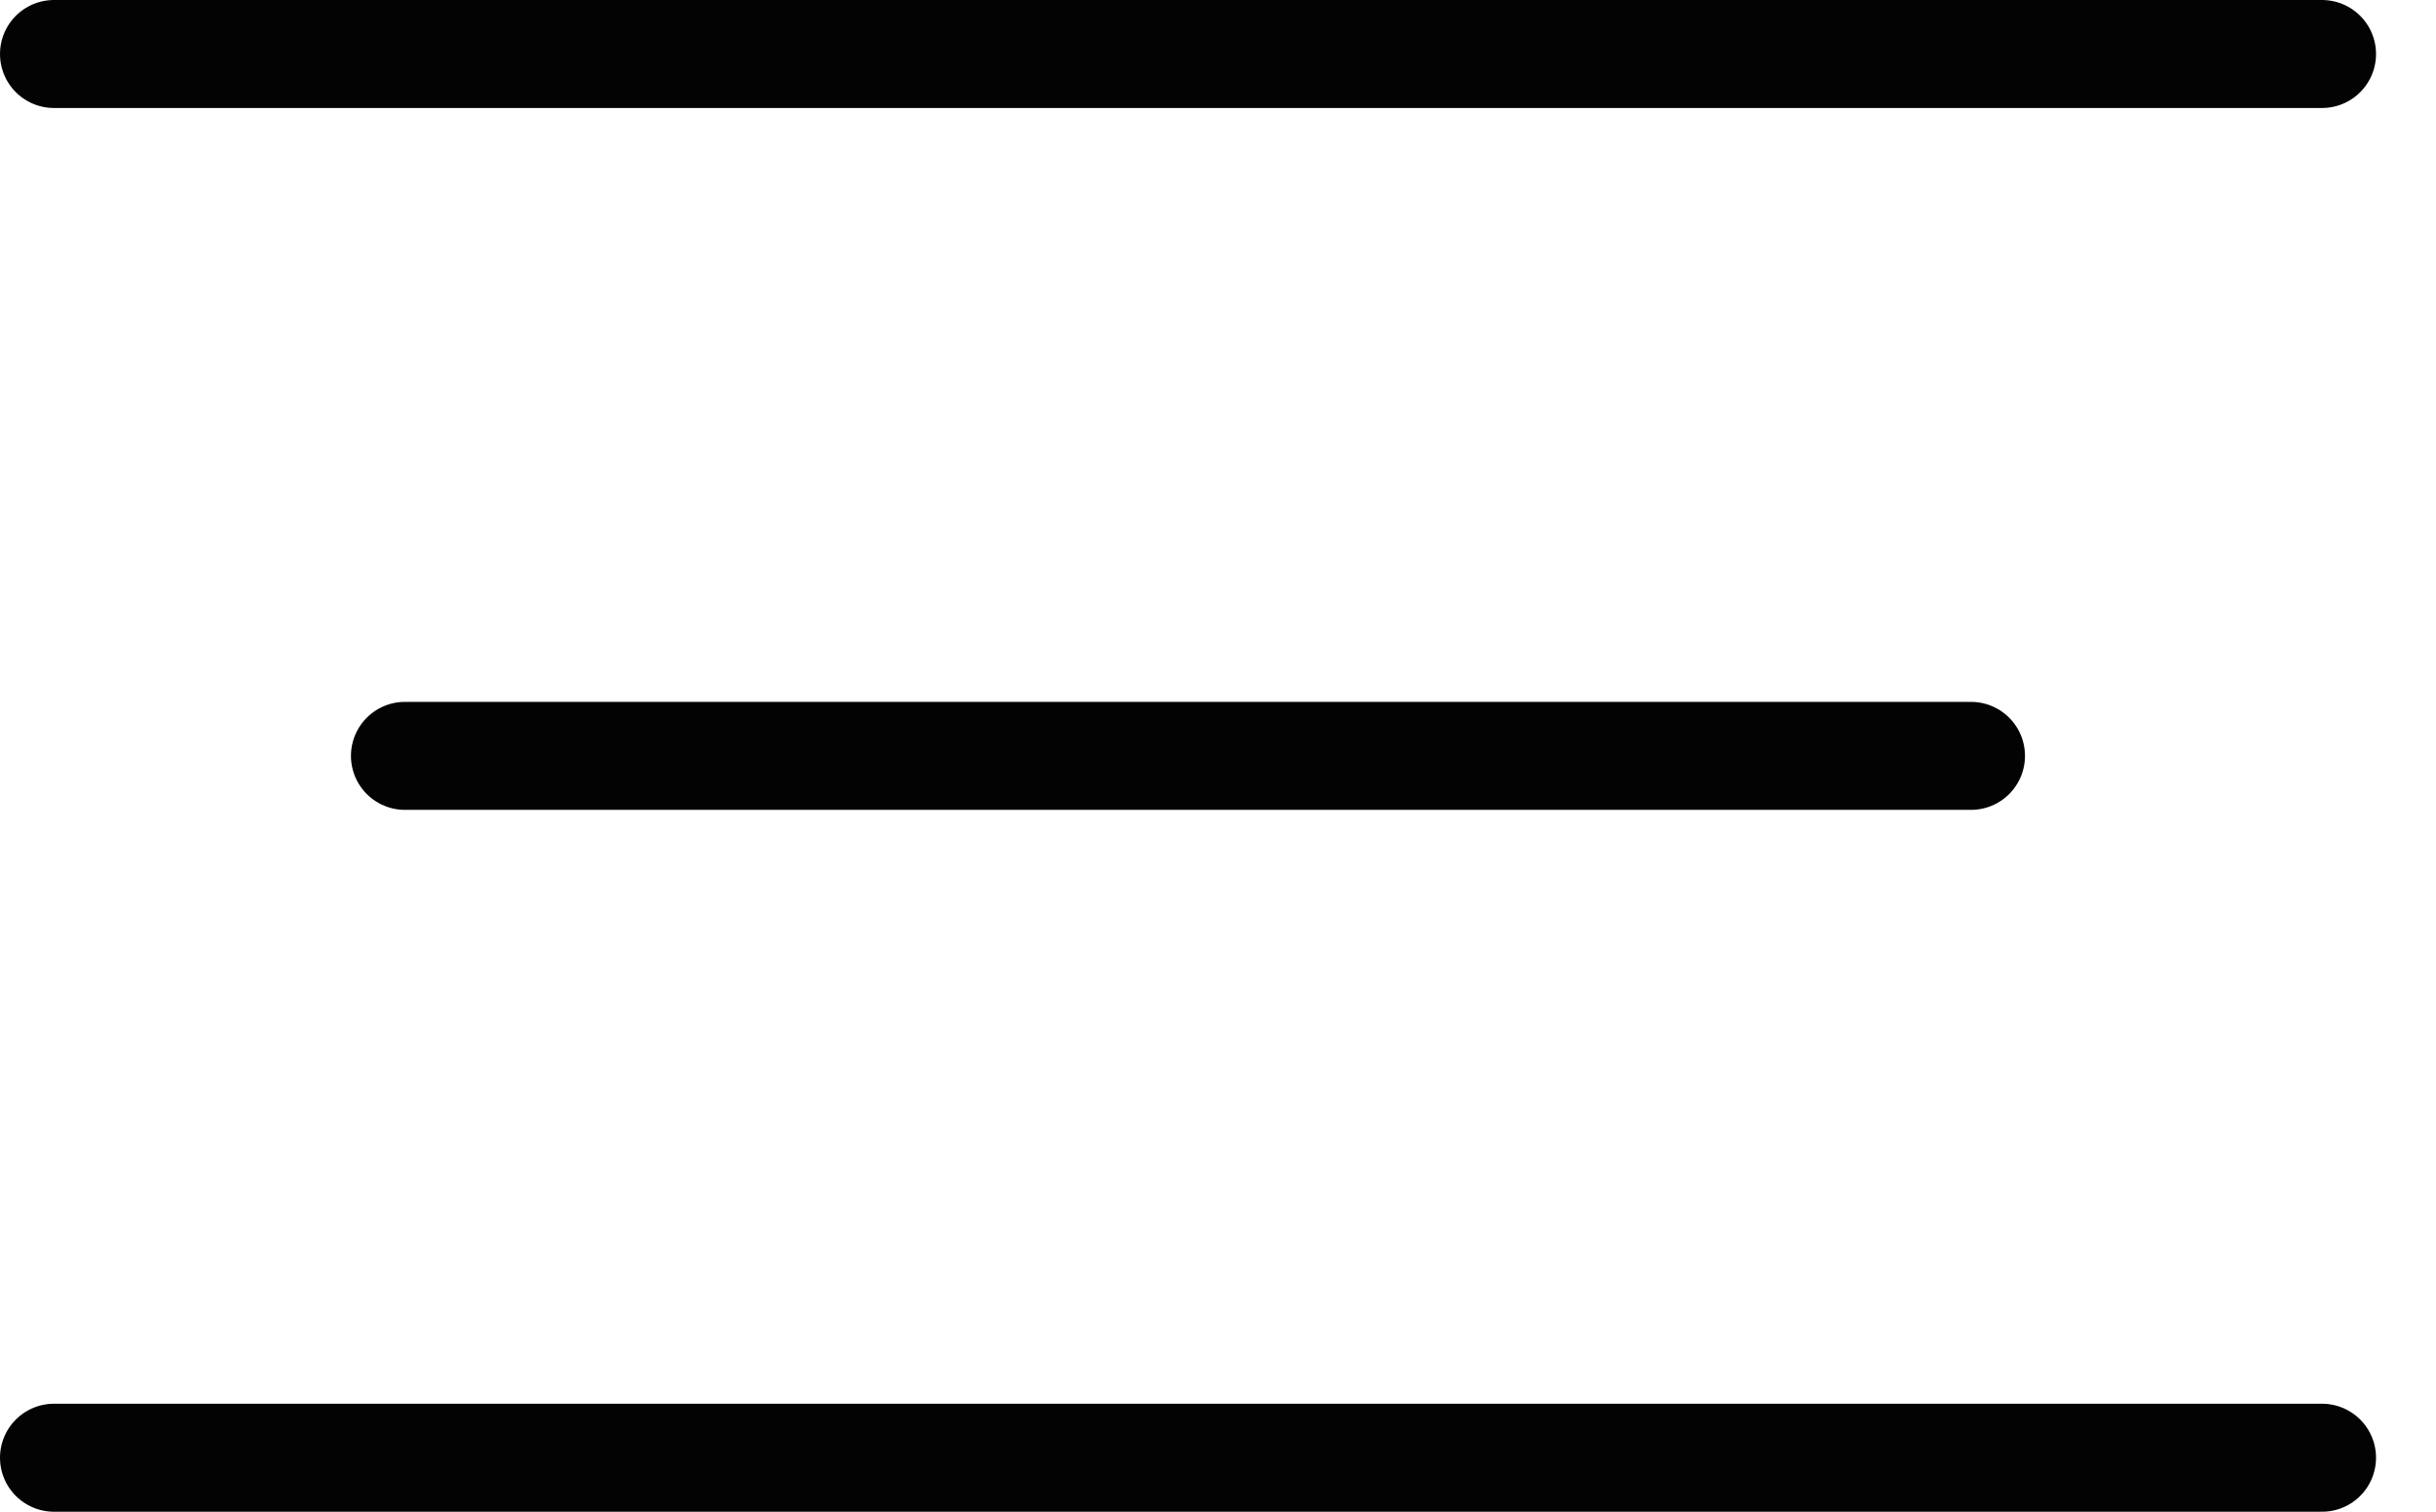 <svg width="29" height="18" viewBox="0 0 29 18" fill="none" xmlns="http://www.w3.org/2000/svg">
<path d="M0.643 0.643H27.643" stroke="#030303" stroke-width="1.286" stroke-linecap="round"/>
<path d="M4.821 9H23.464" stroke="#030303" stroke-width="1.286" stroke-linecap="round"/>
<path d="M0.643 17.357H27.643" stroke="#030303" stroke-width="1.286" stroke-linecap="round"/>
</svg>
